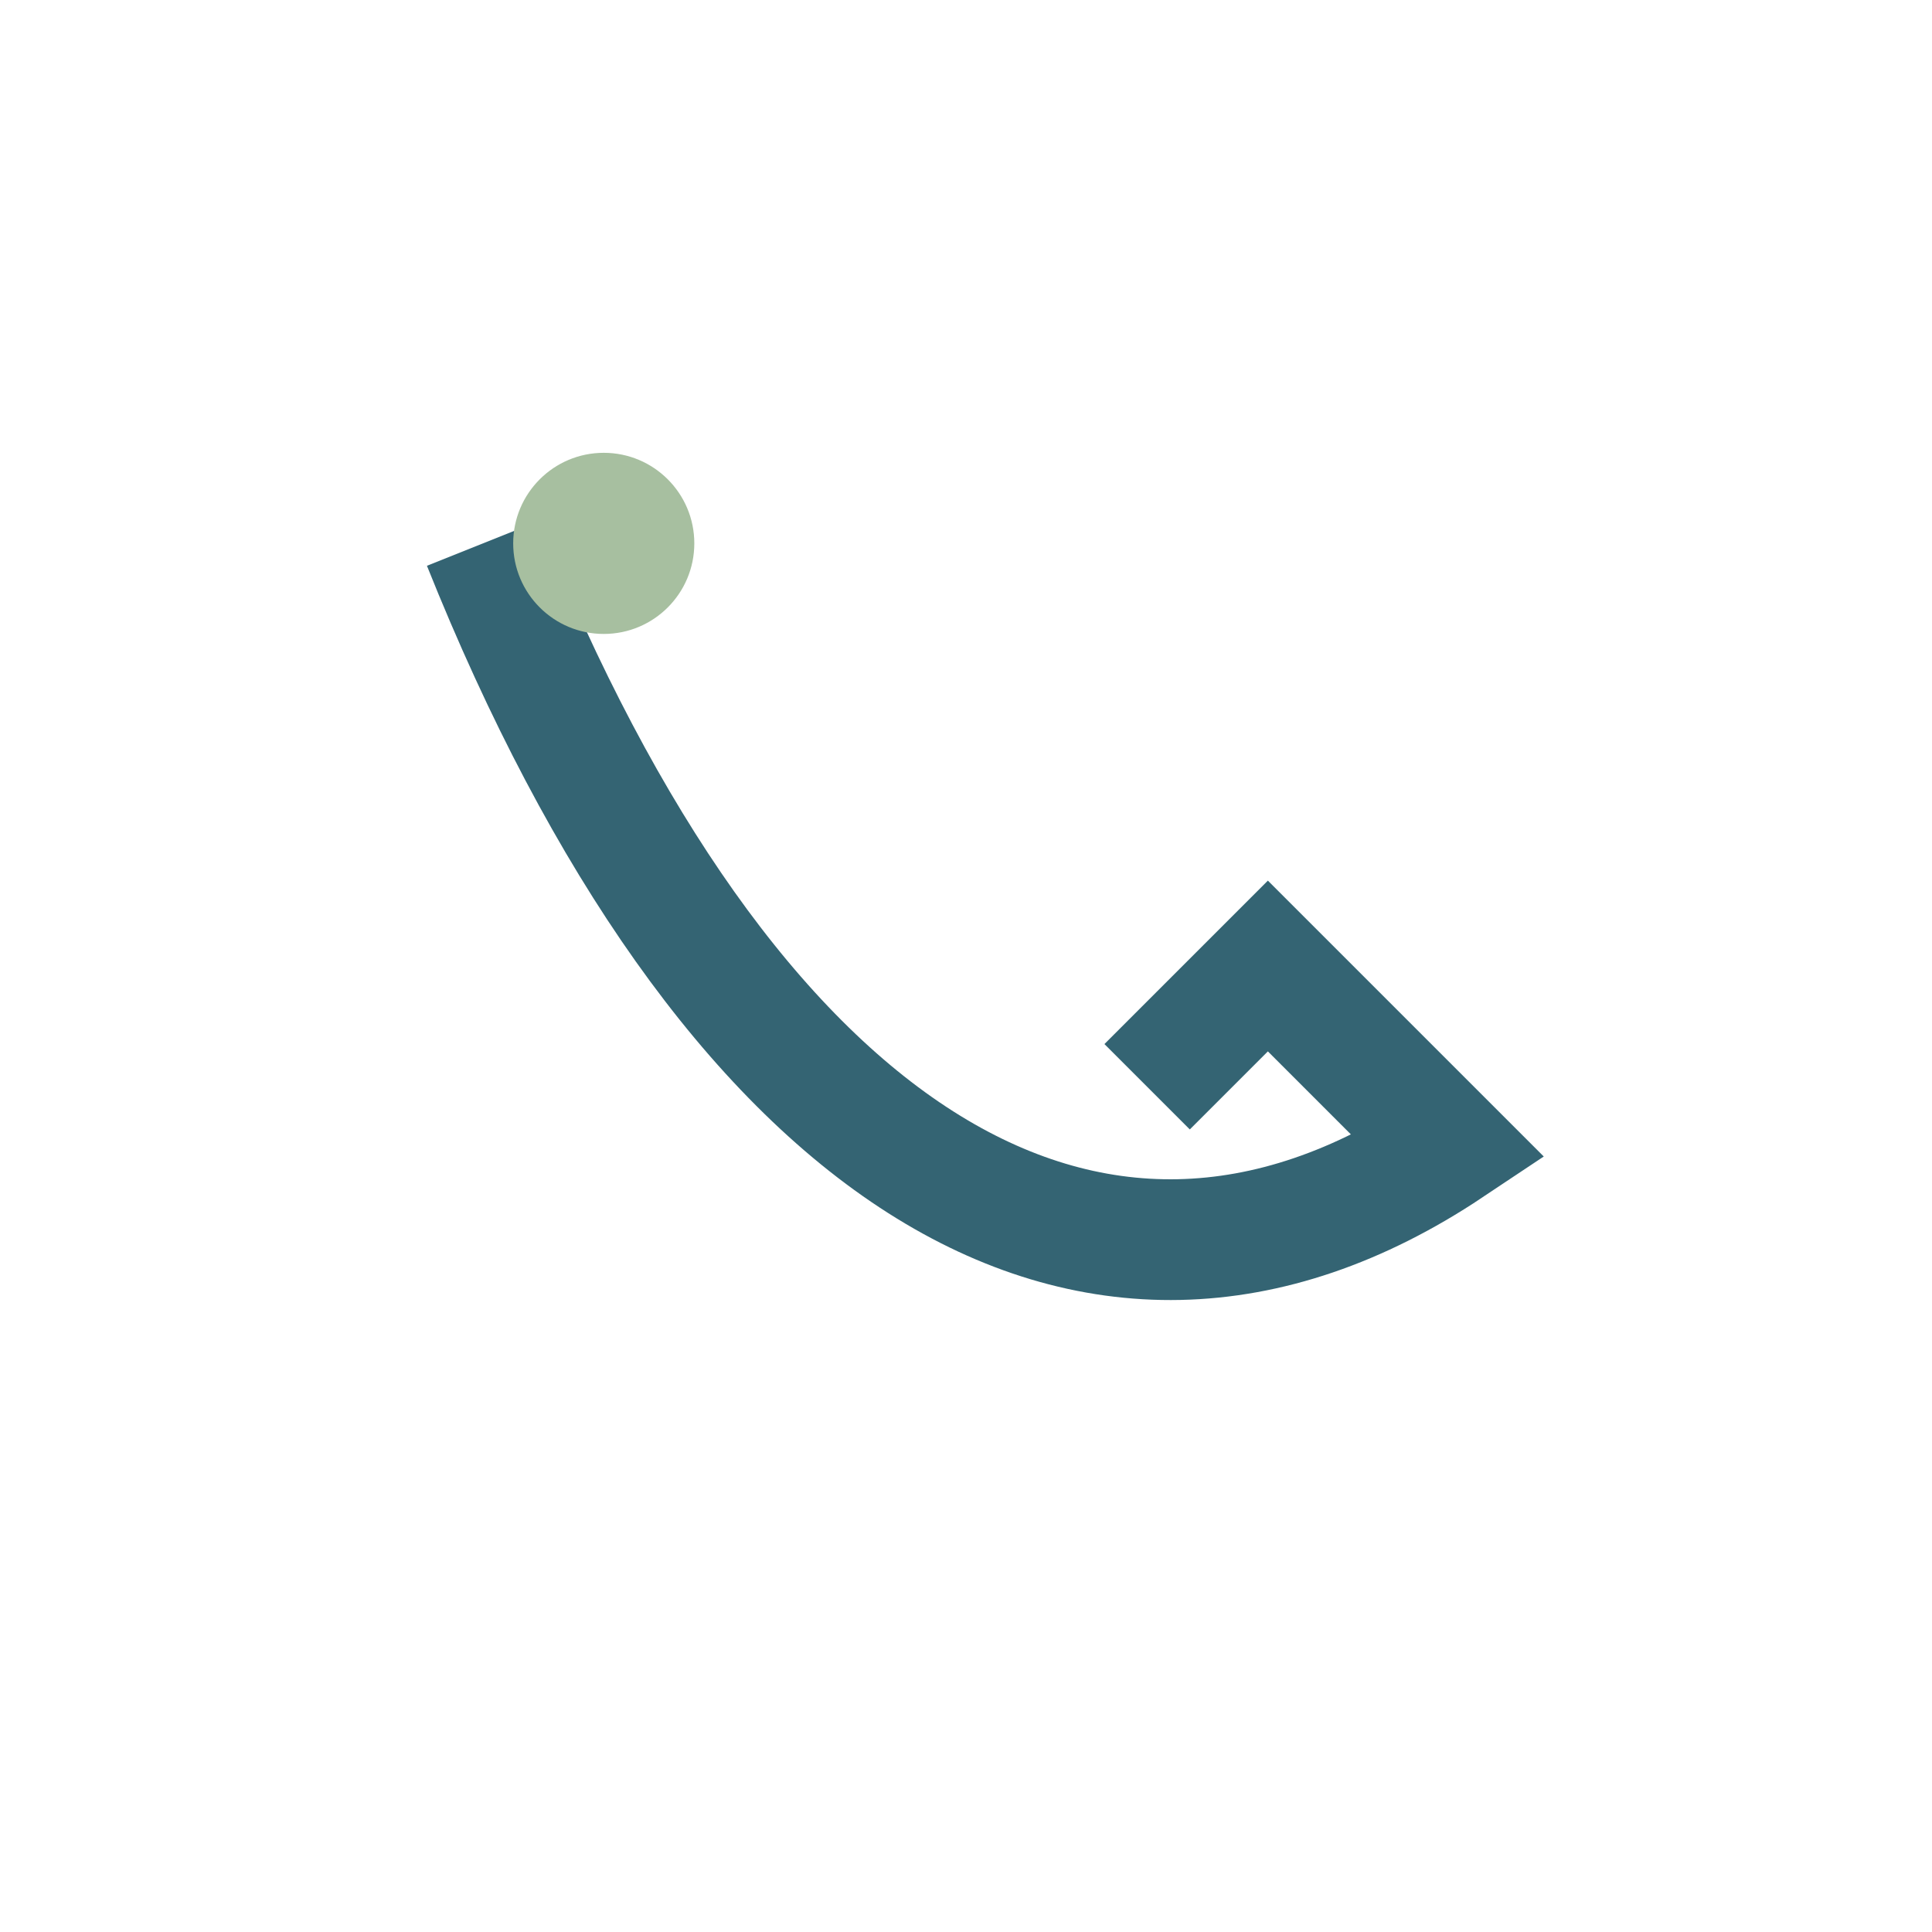 <?xml version="1.0" encoding="UTF-8"?>
<svg xmlns="http://www.w3.org/2000/svg" width="32" height="32" viewBox="0 0 32 32"><path d="M8 9c4 10 10 14 16 10l-3-3-2 2" fill="none" stroke="#346473" stroke-width="2"/><circle cx="10" cy="9" r="1.5" fill="#A7BFA0"/></svg>